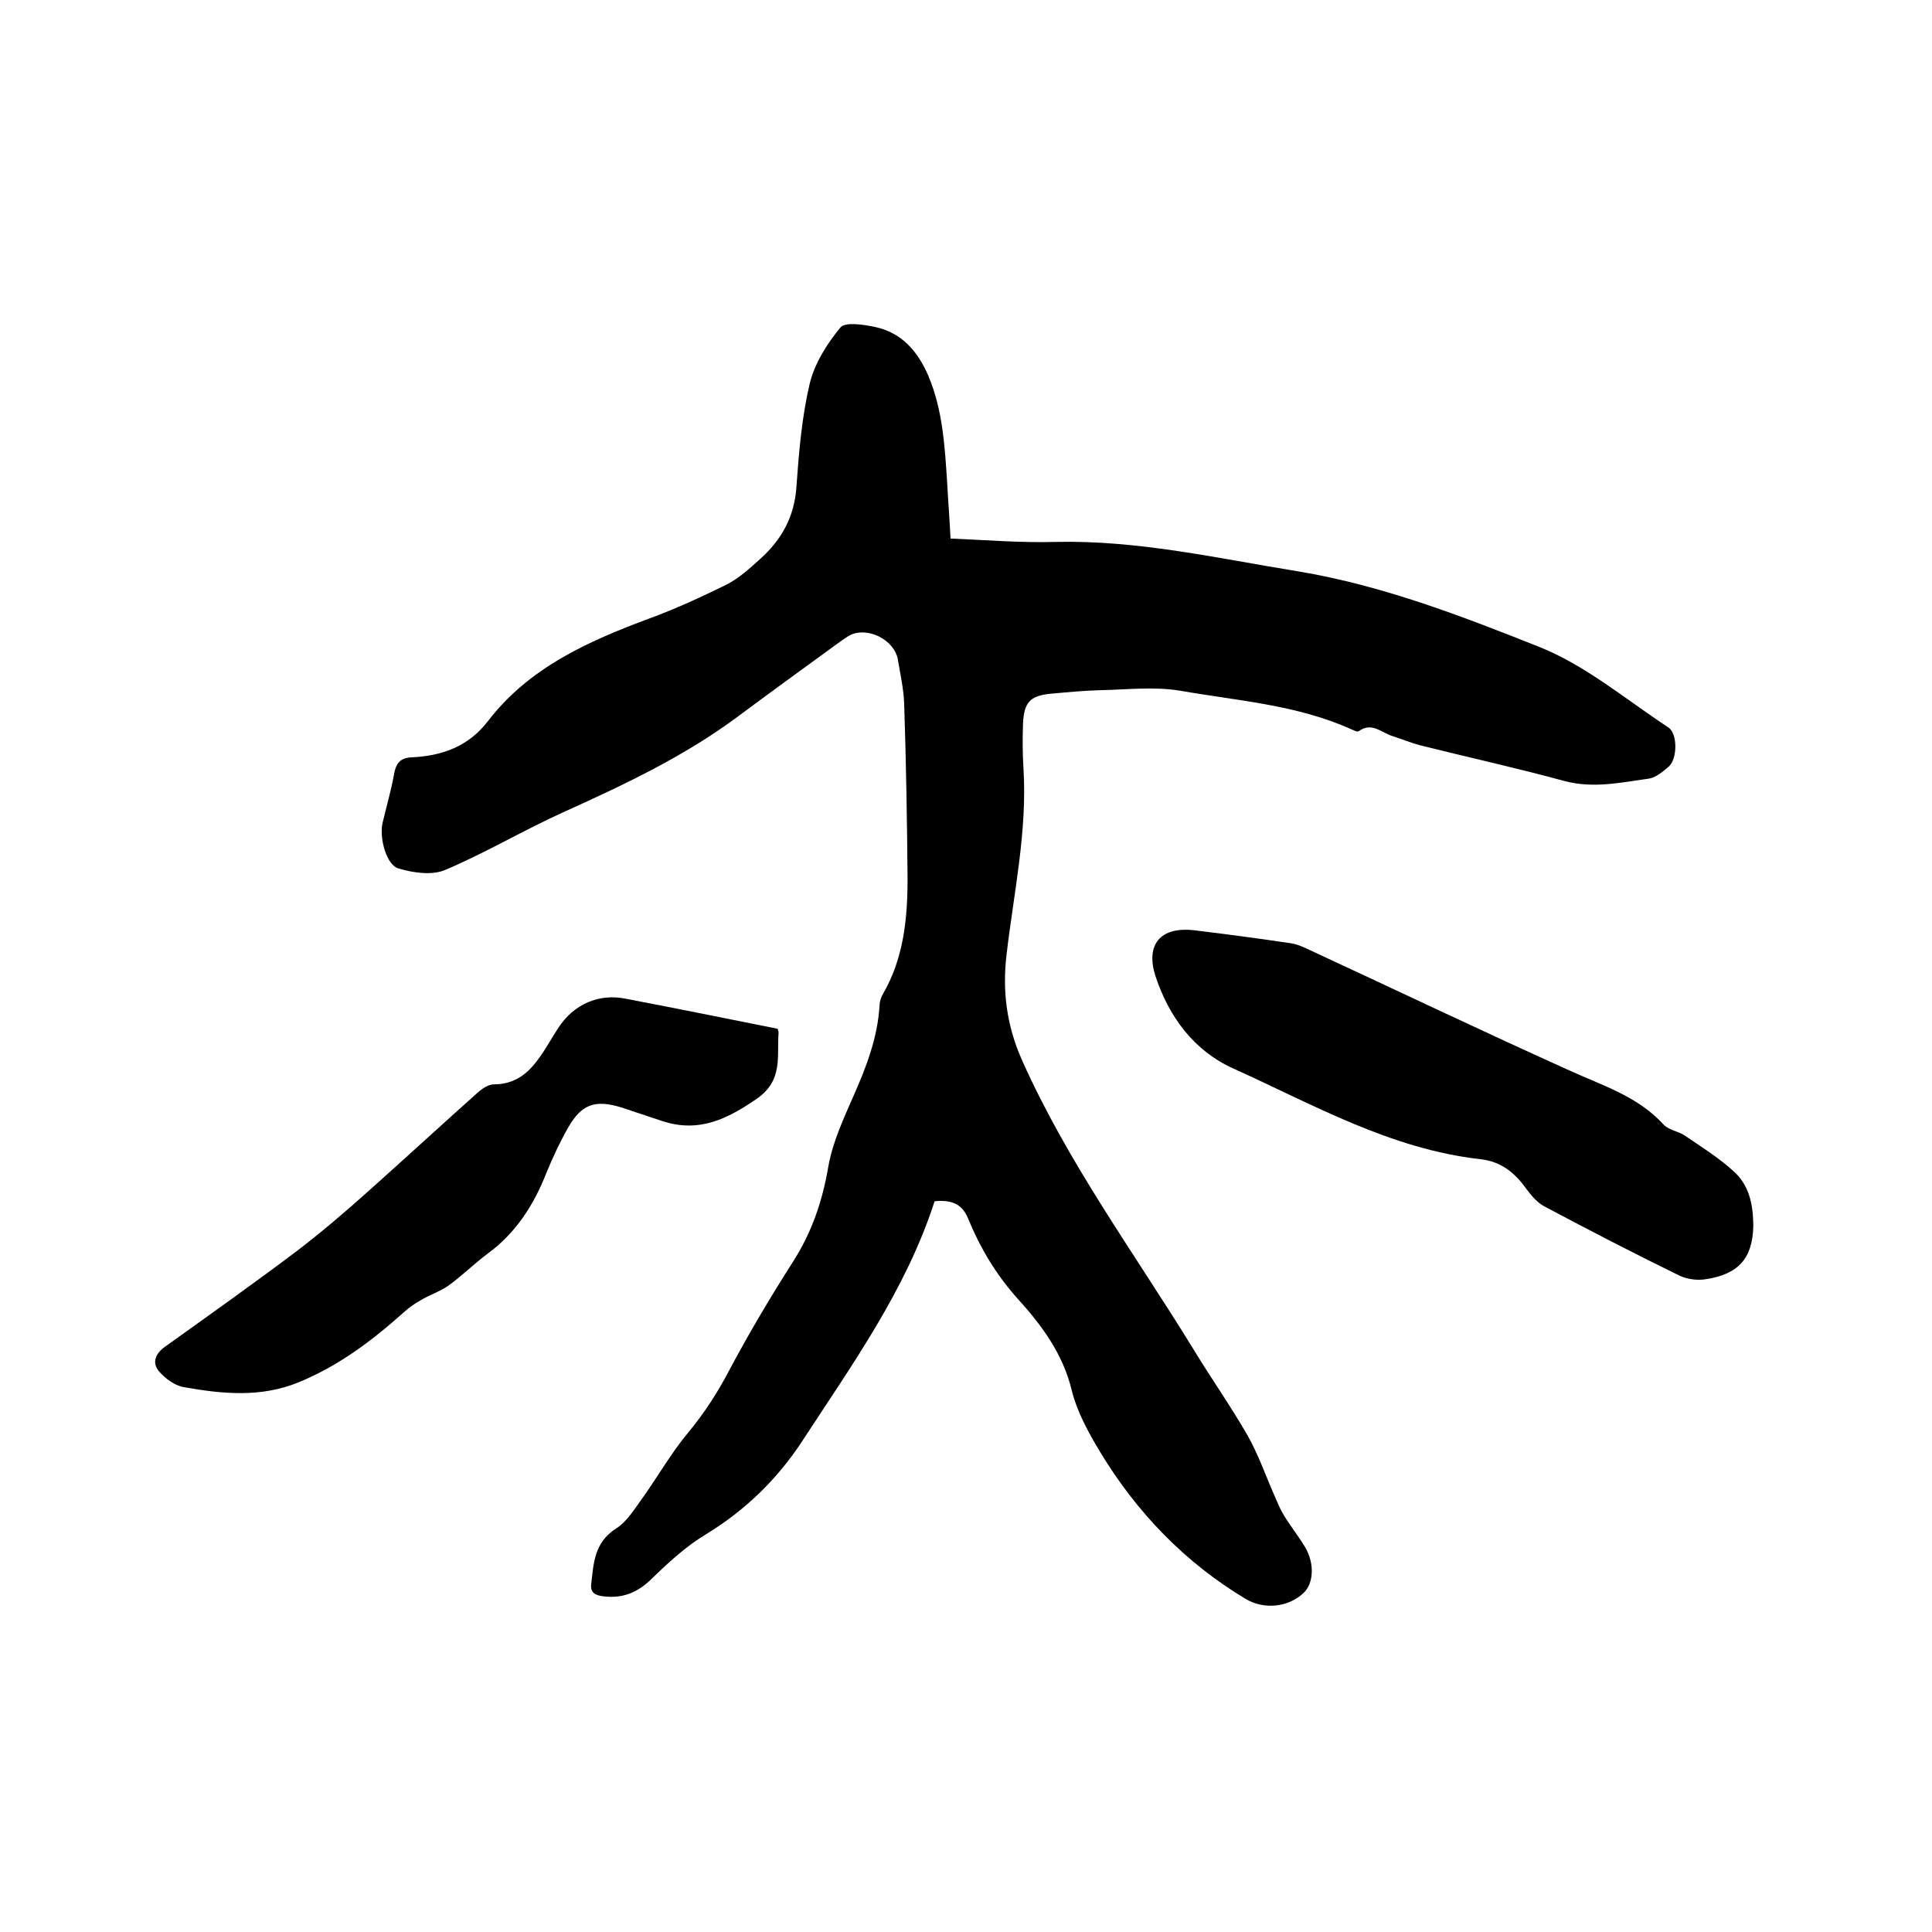 <svg enable-background="new 0 0 400 400" viewBox="0 0 400 400" xmlns="http://www.w3.org/2000/svg"><path d="m193.5 248.7c-5.9 18.3-17 33.7-27.3 49.5-5.2 8-11.9 14.5-20.1 19.5-4 2.4-7.6 5.7-11 9-3 3-6.1 4.3-10.2 3.8-1.6-.2-2.7-.7-2.5-2.5.5-4.3.6-8.6 5.1-11.5 2.4-1.5 4-4.3 5.7-6.6 3.1-4.4 5.8-9.1 9.2-13.2 3.5-4.2 6.3-8.6 8.8-13.4 4-7.5 8.4-14.9 13-22.1 3.9-6.1 6.1-12.6 7.3-19.7.9-5.1 3.2-10 5.3-14.8 2.6-5.9 4.9-11.9 5.3-18.5 0-.8.3-1.7.7-2.4 4.3-7.4 5.1-15.6 5.1-23.9-.1-12.1-.3-24.1-.7-36.2-.1-3-.8-6.1-1.3-9.1-.7-4.2-6.4-7-10.1-5-1 .6-1.9 1.3-2.9 2-6.7 4.9-13.5 9.8-20.2 14.8-10.9 8.1-23.1 13.9-35.5 19.5-8.5 3.8-16.5 8.6-25 12.2-2.8 1.2-6.7.6-9.7-.3-2.5-.7-4-6.3-3.3-9.4.8-3.4 1.8-6.8 2.4-10.2.4-2.2 1.3-3.3 3.6-3.4 6.3-.3 11.8-2.2 15.9-7.6 8.5-11 20.6-16.4 33.2-21.1 5.5-2 10.9-4.5 16.2-7.1 2.5-1.3 4.7-3.3 6.8-5.2 4.5-4 7.2-8.8 7.6-15.1.5-7.1 1.1-14.2 2.7-21.1 1-4.3 3.6-8.4 6.4-11.8 1-1.2 4.8-.6 7.2-.1 5.5 1.2 8.8 5 11 10.1 3 7.1 3.4 14.6 3.9 22.1.2 3.8.5 7.6.7 11.6 7.3.3 14.5.9 21.7.7 17.1-.4 33.6 3.4 50.3 6.1 17.4 2.9 33.7 9.2 49.8 15.6 9.6 3.8 18 10.9 26.8 16.7 2 1.3 1.9 6.7 0 8.2-1.2 1-2.6 2.2-4 2.4-5.8.8-11.5 2.1-17.5.5-9.9-2.7-19.9-4.9-29.9-7.4-1.9-.5-3.8-1.3-5.7-1.9-2.3-.7-4.3-3-7-1-.3.2-1-.2-1.5-.4-11.3-5.1-23.5-5.9-35.5-8-5.4-.9-11.1-.2-16.7-.1-3.3.1-6.5.4-9.8.7-4.5.4-5.8 1.7-6 6.3-.1 3.1-.1 6.1.1 9.2.8 13-2 25.7-3.5 38.5-.9 7.6 0 14.7 3.2 21.9 9.5 21.3 23.3 40 35.4 59.7 3.7 6.1 7.8 11.9 11.3 18 2.2 3.9 3.7 8.2 5.5 12.3.6 1.4 1.2 2.9 2 4.2 1.4 2.3 3 4.3 4.4 6.6 2 3.4 1.8 7.5-.3 9.5-3.3 3.1-8.3 3.4-11.9 1.3-12.7-7.6-22.7-18-30.3-30.6-2.4-4-4.7-8.2-5.8-12.6-1.8-7.6-6.3-13.6-11.1-18.9-4.6-5.1-7.9-10.7-10.4-16.8-1.3-3.1-3.6-3.8-6.9-3.5z"/><path d="m363 254c-.2 6.5-3 9.9-10.2 10.9-1.7.2-3.6-.1-5.1-.8-9.4-4.6-18.7-9.4-27.9-14.3-1.4-.7-2.6-2.1-3.6-3.4-2.4-3.4-5.2-5.9-9.7-6.4-18.6-2.1-34.6-11.3-51.2-18.8-8-3.6-13.3-10.6-16.1-19.2-2-6.3.9-10.2 8-9.4 6.7.8 13.4 1.7 20.1 2.7 1.4.2 2.8.9 4.1 1.5 17.9 8.3 35.7 16.8 53.7 24.9 6.8 3.1 14 5.3 19.3 11.1 1.1 1.2 3.1 1.4 4.4 2.3 3.4 2.3 6.9 4.5 9.9 7.2 3.4 2.9 4.3 6.9 4.3 11.7z"/><path d="m161 213c.2.6.2.7.2.8-.4 4.8 1 9.8-4.4 13.6-6.2 4.3-12.1 7.2-19.7 4.7-2.8-.9-5.6-1.9-8.4-2.8-5.5-1.7-8.3-.7-11.1 4.2-1.7 3-3.2 6.2-4.5 9.4-2.6 6.6-6.3 12.4-12.2 16.7-2.8 2.1-5.3 4.6-8.1 6.6-1.7 1.2-3.9 1.9-5.7 3-1.3.7-2.5 1.6-3.5 2.5-6.6 5.9-13.5 11.1-21.8 14.5-7.8 3.2-15.8 2.4-23.7 1-1.9-.3-3.9-1.8-5.2-3.3-1.5-1.8-.7-3.7 1.3-5.1 9.2-6.6 18.4-13.1 27.4-19.9 5.1-3.9 10-8.1 14.8-12.4 7.5-6.7 14.9-13.5 22.4-20.2 1-.9 2.3-1.8 3.5-1.8 4.2 0 7-2.2 9.2-5.3 1.5-2 2.7-4.3 4.1-6.4 3.2-4.9 8.4-7.2 14.1-6 10.4 2 20.9 4.1 31.3 6.2z"/></svg>